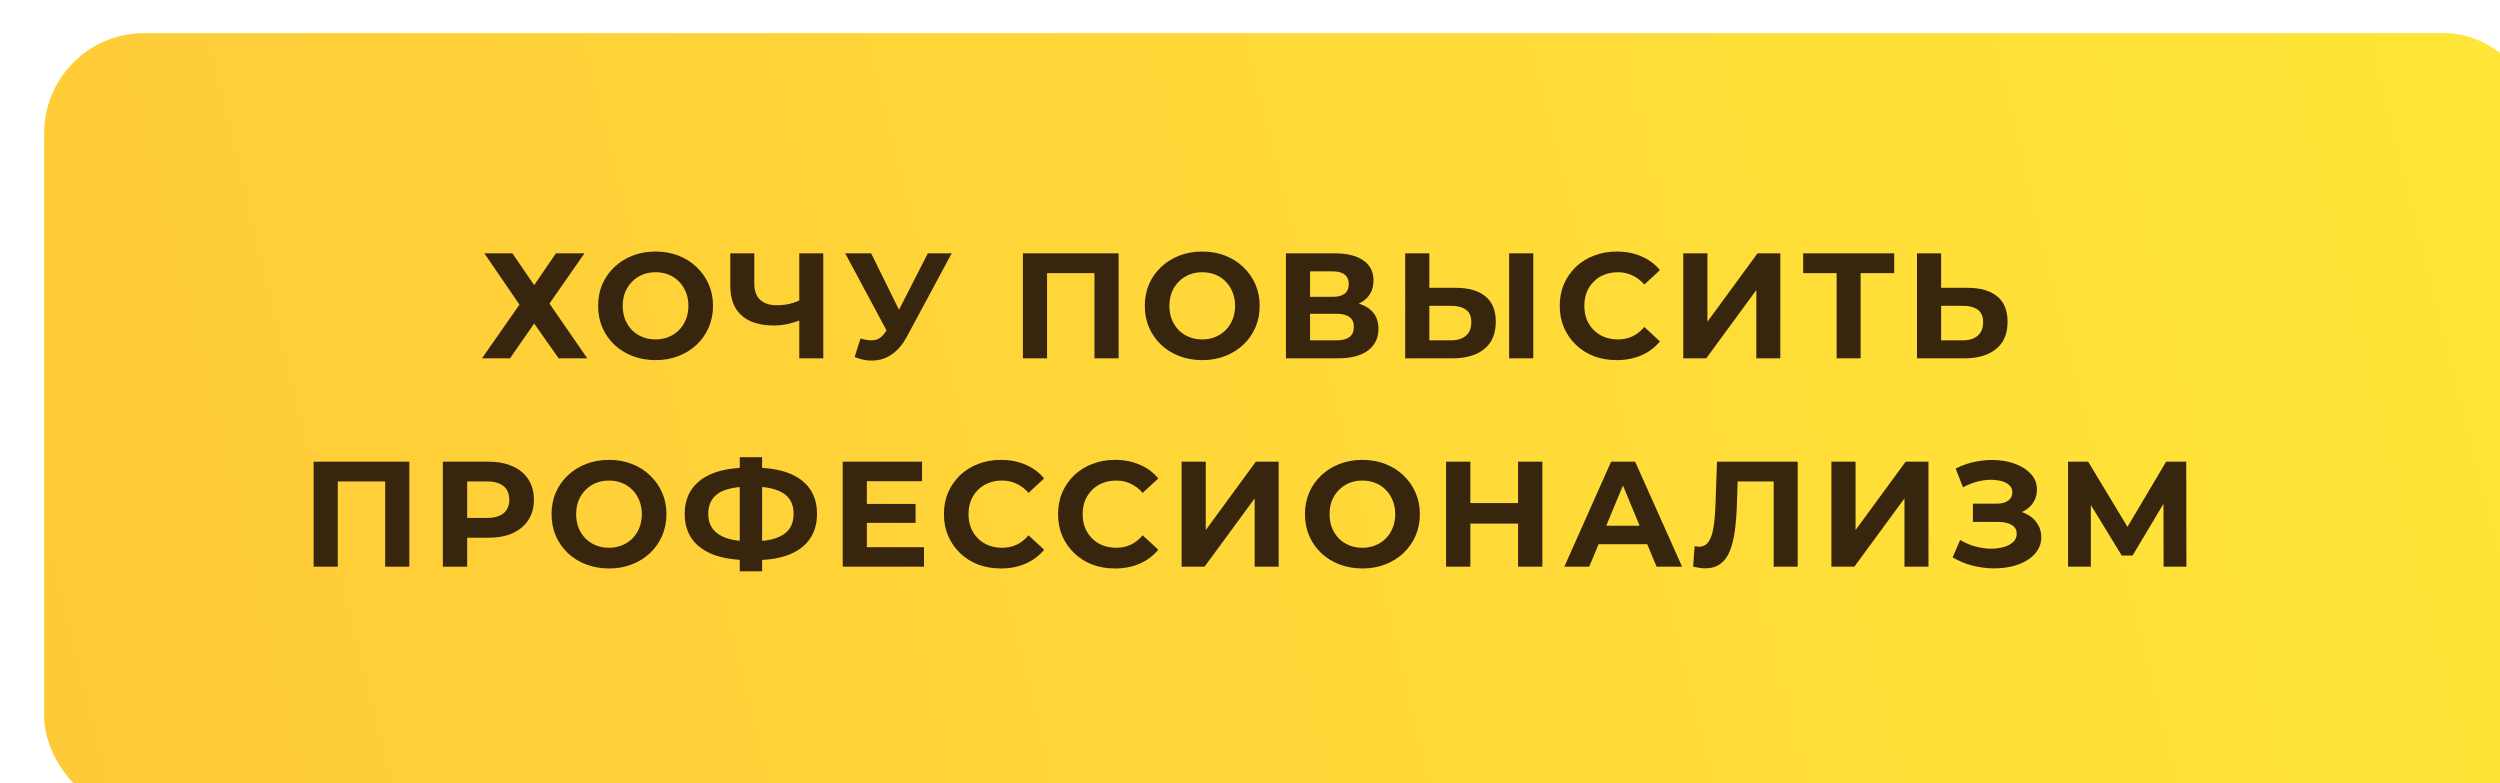<?xml version="1.0" encoding="UTF-8"?> <svg xmlns="http://www.w3.org/2000/svg" width="300" height="94" viewBox="0 0 300 94" fill="none"><g filter="url(#filter0_i_3012_71)"><rect width="300" height="94" rx="12" fill="#FFD644"></rect><rect width="300" height="94" rx="12" fill="url(#paint0_linear_3012_71)" fill-opacity="0.5"></rect></g><path d="M58.125 30.4H61.491L64.101 34.216L66.711 30.4H70.131L65.937 36.43L70.473 43H67.035L64.101 38.824L61.203 43H57.837L62.337 36.556L58.125 30.4ZM78.686 43.216C77.69 43.216 76.766 43.054 75.914 42.73C75.074 42.406 74.342 41.95 73.718 41.362C73.106 40.774 72.626 40.084 72.278 39.292C71.942 38.5 71.774 37.636 71.774 36.7C71.774 35.764 71.942 34.9 72.278 34.108C72.626 33.316 73.112 32.626 73.736 32.038C74.36 31.45 75.092 30.994 75.932 30.67C76.772 30.346 77.684 30.184 78.668 30.184C79.664 30.184 80.576 30.346 81.404 30.67C82.244 30.994 82.97 31.45 83.582 32.038C84.206 32.626 84.692 33.316 85.04 34.108C85.388 34.888 85.562 35.752 85.562 36.7C85.562 37.636 85.388 38.506 85.04 39.31C84.692 40.102 84.206 40.792 83.582 41.38C82.97 41.956 82.244 42.406 81.404 42.73C80.576 43.054 79.67 43.216 78.686 43.216ZM78.668 40.732C79.232 40.732 79.748 40.636 80.216 40.444C80.696 40.252 81.116 39.976 81.476 39.616C81.836 39.256 82.112 38.83 82.304 38.338C82.508 37.846 82.61 37.3 82.61 36.7C82.61 36.1 82.508 35.554 82.304 35.062C82.112 34.57 81.836 34.144 81.476 33.784C81.128 33.424 80.714 33.148 80.234 32.956C79.754 32.764 79.232 32.668 78.668 32.668C78.104 32.668 77.582 32.764 77.102 32.956C76.634 33.148 76.22 33.424 75.86 33.784C75.5 34.144 75.218 34.57 75.014 35.062C74.822 35.554 74.726 36.1 74.726 36.7C74.726 37.288 74.822 37.834 75.014 38.338C75.218 38.83 75.494 39.256 75.842 39.616C76.202 39.976 76.622 40.252 77.102 40.444C77.582 40.636 78.104 40.732 78.668 40.732ZM96.329 38.302C95.705 38.554 95.105 38.746 94.529 38.878C93.953 38.998 93.401 39.058 92.873 39.058C91.181 39.058 89.885 38.656 88.985 37.852C88.085 37.036 87.635 35.866 87.635 34.342V30.4H90.515V34.018C90.515 34.882 90.749 35.536 91.217 35.98C91.685 36.412 92.351 36.628 93.215 36.628C93.767 36.628 94.301 36.568 94.817 36.448C95.333 36.316 95.813 36.13 96.257 35.89L96.329 38.302ZM95.915 43V30.4H98.795V43H95.915ZM103.259 40.624C103.955 40.828 104.537 40.888 105.005 40.804C105.485 40.708 105.911 40.372 106.283 39.796L106.895 38.878L107.165 38.572L111.341 30.4H114.203L108.839 40.372C108.359 41.272 107.789 41.962 107.129 42.442C106.481 42.922 105.767 43.192 104.987 43.252C104.207 43.324 103.397 43.186 102.557 42.838L103.259 40.624ZM107.111 41.002L101.423 30.4H104.537L108.713 38.86L107.111 41.002ZM122.75 43V30.4H134.234V43H131.336V32.11L132.002 32.776H124.982L125.648 32.11V43H122.75ZM144.288 43.216C143.292 43.216 142.368 43.054 141.516 42.73C140.676 42.406 139.944 41.95 139.32 41.362C138.708 40.774 138.228 40.084 137.88 39.292C137.544 38.5 137.376 37.636 137.376 36.7C137.376 35.764 137.544 34.9 137.88 34.108C138.228 33.316 138.714 32.626 139.338 32.038C139.962 31.45 140.694 30.994 141.534 30.67C142.374 30.346 143.286 30.184 144.27 30.184C145.266 30.184 146.178 30.346 147.006 30.67C147.846 30.994 148.572 31.45 149.184 32.038C149.808 32.626 150.294 33.316 150.642 34.108C150.99 34.888 151.164 35.752 151.164 36.7C151.164 37.636 150.99 38.506 150.642 39.31C150.294 40.102 149.808 40.792 149.184 41.38C148.572 41.956 147.846 42.406 147.006 42.73C146.178 43.054 145.272 43.216 144.288 43.216ZM144.27 40.732C144.834 40.732 145.35 40.636 145.818 40.444C146.298 40.252 146.718 39.976 147.078 39.616C147.438 39.256 147.714 38.83 147.906 38.338C148.11 37.846 148.212 37.3 148.212 36.7C148.212 36.1 148.11 35.554 147.906 35.062C147.714 34.57 147.438 34.144 147.078 33.784C146.73 33.424 146.316 33.148 145.836 32.956C145.356 32.764 144.834 32.668 144.27 32.668C143.706 32.668 143.184 32.764 142.704 32.956C142.236 33.148 141.822 33.424 141.462 33.784C141.102 34.144 140.82 34.57 140.616 35.062C140.424 35.554 140.328 36.1 140.328 36.7C140.328 37.288 140.424 37.834 140.616 38.338C140.82 38.83 141.096 39.256 141.444 39.616C141.804 39.976 142.224 40.252 142.704 40.444C143.184 40.636 143.706 40.732 144.27 40.732ZM154.31 43V30.4H160.178C161.642 30.4 162.782 30.682 163.598 31.246C164.414 31.81 164.822 32.614 164.822 33.658C164.822 34.69 164.438 35.494 163.67 36.07C162.902 36.634 161.882 36.916 160.61 36.916L160.952 36.16C162.368 36.16 163.466 36.442 164.246 37.006C165.026 37.57 165.416 38.386 165.416 39.454C165.416 40.558 164.996 41.428 164.156 42.064C163.328 42.688 162.116 43 160.52 43H154.31ZM157.208 40.84H160.412C161.084 40.84 161.594 40.708 161.942 40.444C162.29 40.18 162.464 39.772 162.464 39.22C162.464 38.692 162.29 38.302 161.942 38.05C161.594 37.786 161.084 37.654 160.412 37.654H157.208V40.84ZM157.208 35.62H159.926C160.562 35.62 161.042 35.494 161.366 35.242C161.69 34.978 161.852 34.594 161.852 34.09C161.852 33.586 161.69 33.208 161.366 32.956C161.042 32.692 160.562 32.56 159.926 32.56H157.208V35.62ZM174.724 34.54C176.248 34.54 177.424 34.882 178.252 35.566C179.08 36.238 179.494 37.252 179.494 38.608C179.494 40.048 179.032 41.14 178.108 41.884C177.196 42.628 175.93 43 174.31 43H168.622V30.4H171.52V34.54H174.724ZM174.148 40.84C174.892 40.84 175.48 40.654 175.912 40.282C176.344 39.91 176.56 39.37 176.56 38.662C176.56 37.966 176.344 37.468 175.912 37.168C175.492 36.856 174.904 36.7 174.148 36.7H171.52V40.84H174.148ZM181.096 43V30.4H183.994V43H181.096ZM193.99 43.216C193.018 43.216 192.112 43.06 191.272 42.748C190.444 42.424 189.724 41.968 189.112 41.38C188.5 40.792 188.02 40.102 187.672 39.31C187.336 38.518 187.168 37.648 187.168 36.7C187.168 35.752 187.336 34.882 187.672 34.09C188.02 33.298 188.5 32.608 189.112 32.02C189.736 31.432 190.462 30.982 191.29 30.67C192.118 30.346 193.024 30.184 194.008 30.184C195.1 30.184 196.084 30.376 196.96 30.76C197.848 31.132 198.592 31.684 199.192 32.416L197.32 34.144C196.888 33.652 196.408 33.286 195.88 33.046C195.352 32.794 194.776 32.668 194.152 32.668C193.564 32.668 193.024 32.764 192.532 32.956C192.04 33.148 191.614 33.424 191.254 33.784C190.894 34.144 190.612 34.57 190.408 35.062C190.216 35.554 190.12 36.1 190.12 36.7C190.12 37.3 190.216 37.846 190.408 38.338C190.612 38.83 190.894 39.256 191.254 39.616C191.614 39.976 192.04 40.252 192.532 40.444C193.024 40.636 193.564 40.732 194.152 40.732C194.776 40.732 195.352 40.612 195.88 40.372C196.408 40.12 196.888 39.742 197.32 39.238L199.192 40.966C198.592 41.698 197.848 42.256 196.96 42.64C196.084 43.024 195.094 43.216 193.99 43.216ZM201.992 43V30.4H204.89V38.608L210.902 30.4H213.638V43H210.758V34.81L204.746 43H201.992ZM220.394 43V32.11L221.06 32.776H216.38V30.4H227.306V32.776H222.626L223.274 32.11V43H220.394ZM236.139 34.54C237.663 34.54 238.839 34.882 239.667 35.566C240.495 36.238 240.909 37.252 240.909 38.608C240.909 40.048 240.447 41.14 239.523 41.884C238.611 42.628 237.345 43 235.725 43H230.037V30.4H232.935V34.54H236.139ZM235.563 40.84C236.307 40.84 236.895 40.654 237.327 40.282C237.759 39.91 237.975 39.37 237.975 38.662C237.975 37.966 237.759 37.468 237.327 37.168C236.907 36.856 236.319 36.7 235.563 36.7H232.935V40.84H235.563ZM37.635 68V55.4H49.119V68H46.221V57.11L46.887 57.776H39.867L40.533 57.11V68H37.635ZM53.143 68V55.4H58.597C59.725 55.4 60.697 55.586 61.513 55.958C62.329 56.318 62.959 56.84 63.403 57.524C63.847 58.208 64.069 59.024 64.069 59.972C64.069 60.908 63.847 61.718 63.403 62.402C62.959 63.086 62.329 63.614 61.513 63.986C60.697 64.346 59.725 64.526 58.597 64.526H54.763L56.059 63.212V68H53.143ZM56.059 63.536L54.763 62.15H58.435C59.335 62.15 60.007 61.958 60.451 61.574C60.895 61.19 61.117 60.656 61.117 59.972C61.117 59.276 60.895 58.736 60.451 58.352C60.007 57.968 59.335 57.776 58.435 57.776H54.763L56.059 56.39V63.536ZM73.098 68.216C72.102 68.216 71.178 68.054 70.326 67.73C69.486 67.406 68.754 66.95 68.13 66.362C67.518 65.774 67.038 65.084 66.69 64.292C66.354 63.5 66.186 62.636 66.186 61.7C66.186 60.764 66.354 59.9 66.69 59.108C67.038 58.316 67.524 57.626 68.148 57.038C68.772 56.45 69.504 55.994 70.344 55.67C71.184 55.346 72.096 55.184 73.08 55.184C74.076 55.184 74.988 55.346 75.816 55.67C76.656 55.994 77.382 56.45 77.994 57.038C78.618 57.626 79.104 58.316 79.452 59.108C79.8 59.888 79.974 60.752 79.974 61.7C79.974 62.636 79.8 63.506 79.452 64.31C79.104 65.102 78.618 65.792 77.994 66.38C77.382 66.956 76.656 67.406 75.816 67.73C74.988 68.054 74.082 68.216 73.098 68.216ZM73.08 65.732C73.644 65.732 74.16 65.636 74.628 65.444C75.108 65.252 75.528 64.976 75.888 64.616C76.248 64.256 76.524 63.83 76.716 63.338C76.92 62.846 77.022 62.3 77.022 61.7C77.022 61.1 76.92 60.554 76.716 60.062C76.524 59.57 76.248 59.144 75.888 58.784C75.54 58.424 75.126 58.148 74.646 57.956C74.166 57.764 73.644 57.668 73.08 57.668C72.516 57.668 71.994 57.764 71.514 57.956C71.046 58.148 70.632 58.424 70.272 58.784C69.912 59.144 69.63 59.57 69.426 60.062C69.234 60.554 69.138 61.1 69.138 61.7C69.138 62.288 69.234 62.834 69.426 63.338C69.63 63.83 69.906 64.256 70.254 64.616C70.614 64.976 71.034 65.252 71.514 65.444C71.994 65.636 72.516 65.732 73.08 65.732ZM89.78 67.208C88.148 67.208 86.762 66.992 85.622 66.56C84.494 66.128 83.636 65.504 83.048 64.688C82.46 63.86 82.166 62.852 82.166 61.664C82.166 60.476 82.46 59.474 83.048 58.658C83.636 57.83 84.494 57.2 85.622 56.768C86.762 56.336 88.148 56.12 89.78 56.12C89.804 56.12 89.87 56.12 89.978 56.12C90.098 56.12 90.212 56.12 90.32 56.12C90.44 56.12 90.506 56.12 90.518 56.12C92.138 56.12 93.506 56.336 94.622 56.768C95.75 57.2 96.602 57.83 97.178 58.658C97.754 59.486 98.042 60.488 98.042 61.664C98.042 62.828 97.754 63.83 97.178 64.67C96.614 65.498 95.78 66.128 94.676 66.56C93.584 66.992 92.246 67.208 90.662 67.208C90.626 67.208 90.542 67.208 90.41 67.208C90.278 67.208 90.146 67.208 90.014 67.208C89.894 67.208 89.816 67.208 89.78 67.208ZM90.05 64.958C90.086 64.958 90.134 64.958 90.194 64.958C90.254 64.958 90.296 64.958 90.32 64.958C91.424 64.958 92.336 64.838 93.056 64.598C93.788 64.346 94.334 63.98 94.694 63.5C95.054 63.008 95.234 62.39 95.234 61.646C95.234 60.902 95.048 60.29 94.676 59.81C94.304 59.33 93.758 58.976 93.038 58.748C92.33 58.508 91.436 58.388 90.356 58.388C90.332 58.388 90.284 58.388 90.212 58.388C90.152 58.388 90.098 58.388 90.05 58.388C88.91 58.388 87.968 58.502 87.224 58.73C86.48 58.958 85.922 59.318 85.55 59.81C85.178 60.29 84.992 60.908 84.992 61.664C84.992 62.42 85.19 63.044 85.586 63.536C85.982 64.016 86.552 64.376 87.296 64.616C88.052 64.844 88.97 64.958 90.05 64.958ZM88.772 68.558V54.86H91.454V68.558H88.772ZM103.806 60.476H109.872V62.744H103.806V60.476ZM104.022 65.66H110.88V68H101.124V55.4H110.646V57.74H104.022V65.66ZM120.093 68.216C119.121 68.216 118.215 68.06 117.375 67.748C116.547 67.424 115.827 66.968 115.215 66.38C114.603 65.792 114.123 65.102 113.775 64.31C113.439 63.518 113.271 62.648 113.271 61.7C113.271 60.752 113.439 59.882 113.775 59.09C114.123 58.298 114.603 57.608 115.215 57.02C115.839 56.432 116.565 55.982 117.393 55.67C118.221 55.346 119.127 55.184 120.111 55.184C121.203 55.184 122.187 55.376 123.063 55.76C123.951 56.132 124.695 56.684 125.295 57.416L123.423 59.144C122.991 58.652 122.511 58.286 121.983 58.046C121.455 57.794 120.879 57.668 120.255 57.668C119.667 57.668 119.127 57.764 118.635 57.956C118.143 58.148 117.717 58.424 117.357 58.784C116.997 59.144 116.715 59.57 116.511 60.062C116.319 60.554 116.223 61.1 116.223 61.7C116.223 62.3 116.319 62.846 116.511 63.338C116.715 63.83 116.997 64.256 117.357 64.616C117.717 64.976 118.143 65.252 118.635 65.444C119.127 65.636 119.667 65.732 120.255 65.732C120.879 65.732 121.455 65.612 121.983 65.372C122.511 65.12 122.991 64.742 123.423 64.238L125.295 65.966C124.695 66.698 123.951 67.256 123.063 67.64C122.187 68.024 121.197 68.216 120.093 68.216ZM133.79 68.216C132.818 68.216 131.912 68.06 131.072 67.748C130.244 67.424 129.524 66.968 128.912 66.38C128.3 65.792 127.82 65.102 127.472 64.31C127.136 63.518 126.968 62.648 126.968 61.7C126.968 60.752 127.136 59.882 127.472 59.09C127.82 58.298 128.3 57.608 128.912 57.02C129.536 56.432 130.262 55.982 131.09 55.67C131.918 55.346 132.824 55.184 133.808 55.184C134.9 55.184 135.884 55.376 136.76 55.76C137.648 56.132 138.392 56.684 138.992 57.416L137.12 59.144C136.688 58.652 136.208 58.286 135.68 58.046C135.152 57.794 134.576 57.668 133.952 57.668C133.364 57.668 132.824 57.764 132.332 57.956C131.84 58.148 131.414 58.424 131.054 58.784C130.694 59.144 130.412 59.57 130.208 60.062C130.016 60.554 129.92 61.1 129.92 61.7C129.92 62.3 130.016 62.846 130.208 63.338C130.412 63.83 130.694 64.256 131.054 64.616C131.414 64.976 131.84 65.252 132.332 65.444C132.824 65.636 133.364 65.732 133.952 65.732C134.576 65.732 135.152 65.612 135.68 65.372C136.208 65.12 136.688 64.742 137.12 64.238L138.992 65.966C138.392 66.698 137.648 67.256 136.76 67.64C135.884 68.024 134.894 68.216 133.79 68.216ZM141.793 68V55.4H144.691V63.608L150.703 55.4H153.439V68H150.559V59.81L144.547 68H141.793ZM163.506 68.216C162.51 68.216 161.586 68.054 160.734 67.73C159.894 67.406 159.162 66.95 158.538 66.362C157.926 65.774 157.446 65.084 157.098 64.292C156.762 63.5 156.594 62.636 156.594 61.7C156.594 60.764 156.762 59.9 157.098 59.108C157.446 58.316 157.932 57.626 158.556 57.038C159.18 56.45 159.912 55.994 160.752 55.67C161.592 55.346 162.504 55.184 163.488 55.184C164.484 55.184 165.396 55.346 166.224 55.67C167.064 55.994 167.79 56.45 168.402 57.038C169.026 57.626 169.512 58.316 169.86 59.108C170.208 59.888 170.382 60.752 170.382 61.7C170.382 62.636 170.208 63.506 169.86 64.31C169.512 65.102 169.026 65.792 168.402 66.38C167.79 66.956 167.064 67.406 166.224 67.73C165.396 68.054 164.49 68.216 163.506 68.216ZM163.488 65.732C164.052 65.732 164.568 65.636 165.036 65.444C165.516 65.252 165.936 64.976 166.296 64.616C166.656 64.256 166.932 63.83 167.124 63.338C167.328 62.846 167.43 62.3 167.43 61.7C167.43 61.1 167.328 60.554 167.124 60.062C166.932 59.57 166.656 59.144 166.296 58.784C165.948 58.424 165.534 58.148 165.054 57.956C164.574 57.764 164.052 57.668 163.488 57.668C162.924 57.668 162.402 57.764 161.922 57.956C161.454 58.148 161.04 58.424 160.68 58.784C160.32 59.144 160.038 59.57 159.834 60.062C159.642 60.554 159.546 61.1 159.546 61.7C159.546 62.288 159.642 62.834 159.834 63.338C160.038 63.83 160.314 64.256 160.662 64.616C161.022 64.976 161.442 65.252 161.922 65.444C162.402 65.636 162.924 65.732 163.488 65.732ZM182.168 55.4H185.084V68H182.168V55.4ZM176.444 68H173.528V55.4H176.444V68ZM182.384 62.834H176.228V60.368H182.384V62.834ZM187.719 68L193.335 55.4H196.215L201.849 68H198.789L194.181 56.876H195.333L190.707 68H187.719ZM190.527 65.3L191.301 63.086H197.781L198.573 65.3H190.527ZM204.616 68.198C204.4 68.198 204.172 68.18 203.932 68.144C203.704 68.108 203.452 68.06 203.176 68L203.356 65.534C203.524 65.582 203.698 65.606 203.878 65.606C204.37 65.606 204.754 65.408 205.03 65.012C205.306 64.604 205.504 64.022 205.624 63.266C205.744 62.51 205.822 61.592 205.858 60.512L206.038 55.4H215.722V68H212.842V57.11L213.508 57.776H207.946L208.54 57.074L208.432 60.404C208.396 61.64 208.312 62.738 208.18 63.698C208.048 64.658 207.844 65.474 207.568 66.146C207.292 66.818 206.914 67.328 206.434 67.676C205.954 68.024 205.348 68.198 204.616 68.198ZM219.769 68V55.4H222.667V63.608L228.679 55.4H231.415V68H228.535V59.81L222.523 68H219.769ZM234.318 66.884L235.218 64.796C235.758 65.12 236.334 65.372 236.946 65.552C237.57 65.72 238.176 65.816 238.764 65.84C239.364 65.852 239.904 65.792 240.384 65.66C240.876 65.528 241.266 65.33 241.554 65.066C241.854 64.802 242.004 64.466 242.004 64.058C242.004 63.578 241.806 63.224 241.41 62.996C241.014 62.756 240.486 62.636 239.826 62.636H236.748V60.44H239.61C240.198 60.44 240.654 60.32 240.978 60.08C241.314 59.84 241.482 59.51 241.482 59.09C241.482 58.73 241.362 58.442 241.122 58.226C240.882 57.998 240.552 57.83 240.132 57.722C239.724 57.614 239.262 57.566 238.746 57.578C238.23 57.59 237.696 57.674 237.144 57.83C236.592 57.986 236.064 58.202 235.56 58.478L234.678 56.228C235.494 55.808 236.352 55.52 237.252 55.364C238.164 55.196 239.04 55.154 239.88 55.238C240.732 55.31 241.5 55.502 242.184 55.814C242.868 56.114 243.414 56.51 243.822 57.002C244.23 57.494 244.434 58.076 244.434 58.748C244.434 59.348 244.278 59.882 243.966 60.35C243.654 60.818 243.216 61.178 242.652 61.43C242.1 61.682 241.464 61.808 240.744 61.808L240.816 61.16C241.656 61.16 242.382 61.304 242.994 61.592C243.618 61.868 244.098 62.258 244.434 62.762C244.782 63.254 244.956 63.824 244.956 64.472C244.956 65.072 244.794 65.612 244.47 66.092C244.158 66.56 243.726 66.956 243.174 67.28C242.622 67.604 241.992 67.844 241.284 68C240.576 68.156 239.82 68.222 239.016 68.198C238.224 68.174 237.426 68.06 236.622 67.856C235.818 67.64 235.05 67.316 234.318 66.884ZM248.165 68V55.4H250.577L255.941 64.292H254.663L259.937 55.4H262.349L262.367 68H259.631L259.613 59.594H260.135L255.905 66.668H254.609L250.289 59.594H250.901V68H248.165Z" fill="#37260D"></path><defs><filter id="filter0_i_3012_71" x="0" y="0" width="305.309" height="97.982" filterUnits="userSpaceOnUse" color-interpolation-filters="sRGB"><feFlood flood-opacity="0" result="BackgroundImageFix"></feFlood><feBlend mode="normal" in="SourceGraphic" in2="BackgroundImageFix" result="shape"></feBlend><feColorMatrix in="SourceAlpha" type="matrix" values="0 0 0 0 0 0 0 0 0 0 0 0 0 0 0 0 0 0 127 0" result="hardAlpha"></feColorMatrix><feOffset dx="5.309" dy="3.982"></feOffset><feGaussianBlur stdDeviation="9.954"></feGaussianBlur><feComposite in2="hardAlpha" operator="arithmetic" k2="-1" k3="1"></feComposite><feColorMatrix type="matrix" values="0 0 0 0 1 0 0 0 0 1 0 0 0 0 1 0 0 0 0.4 0"></feColorMatrix><feBlend mode="normal" in2="shape" result="effect1_innerShadow_3012_71"></feBlend></filter><linearGradient id="paint0_linear_3012_71" x1="300" y1="-7.833" x2="-35.26" y2="75.423" gradientUnits="userSpaceOnUse"><stop stop-color="#FFF72B"></stop><stop offset="1" stop-color="#FFB82D"></stop></linearGradient></defs></svg> 